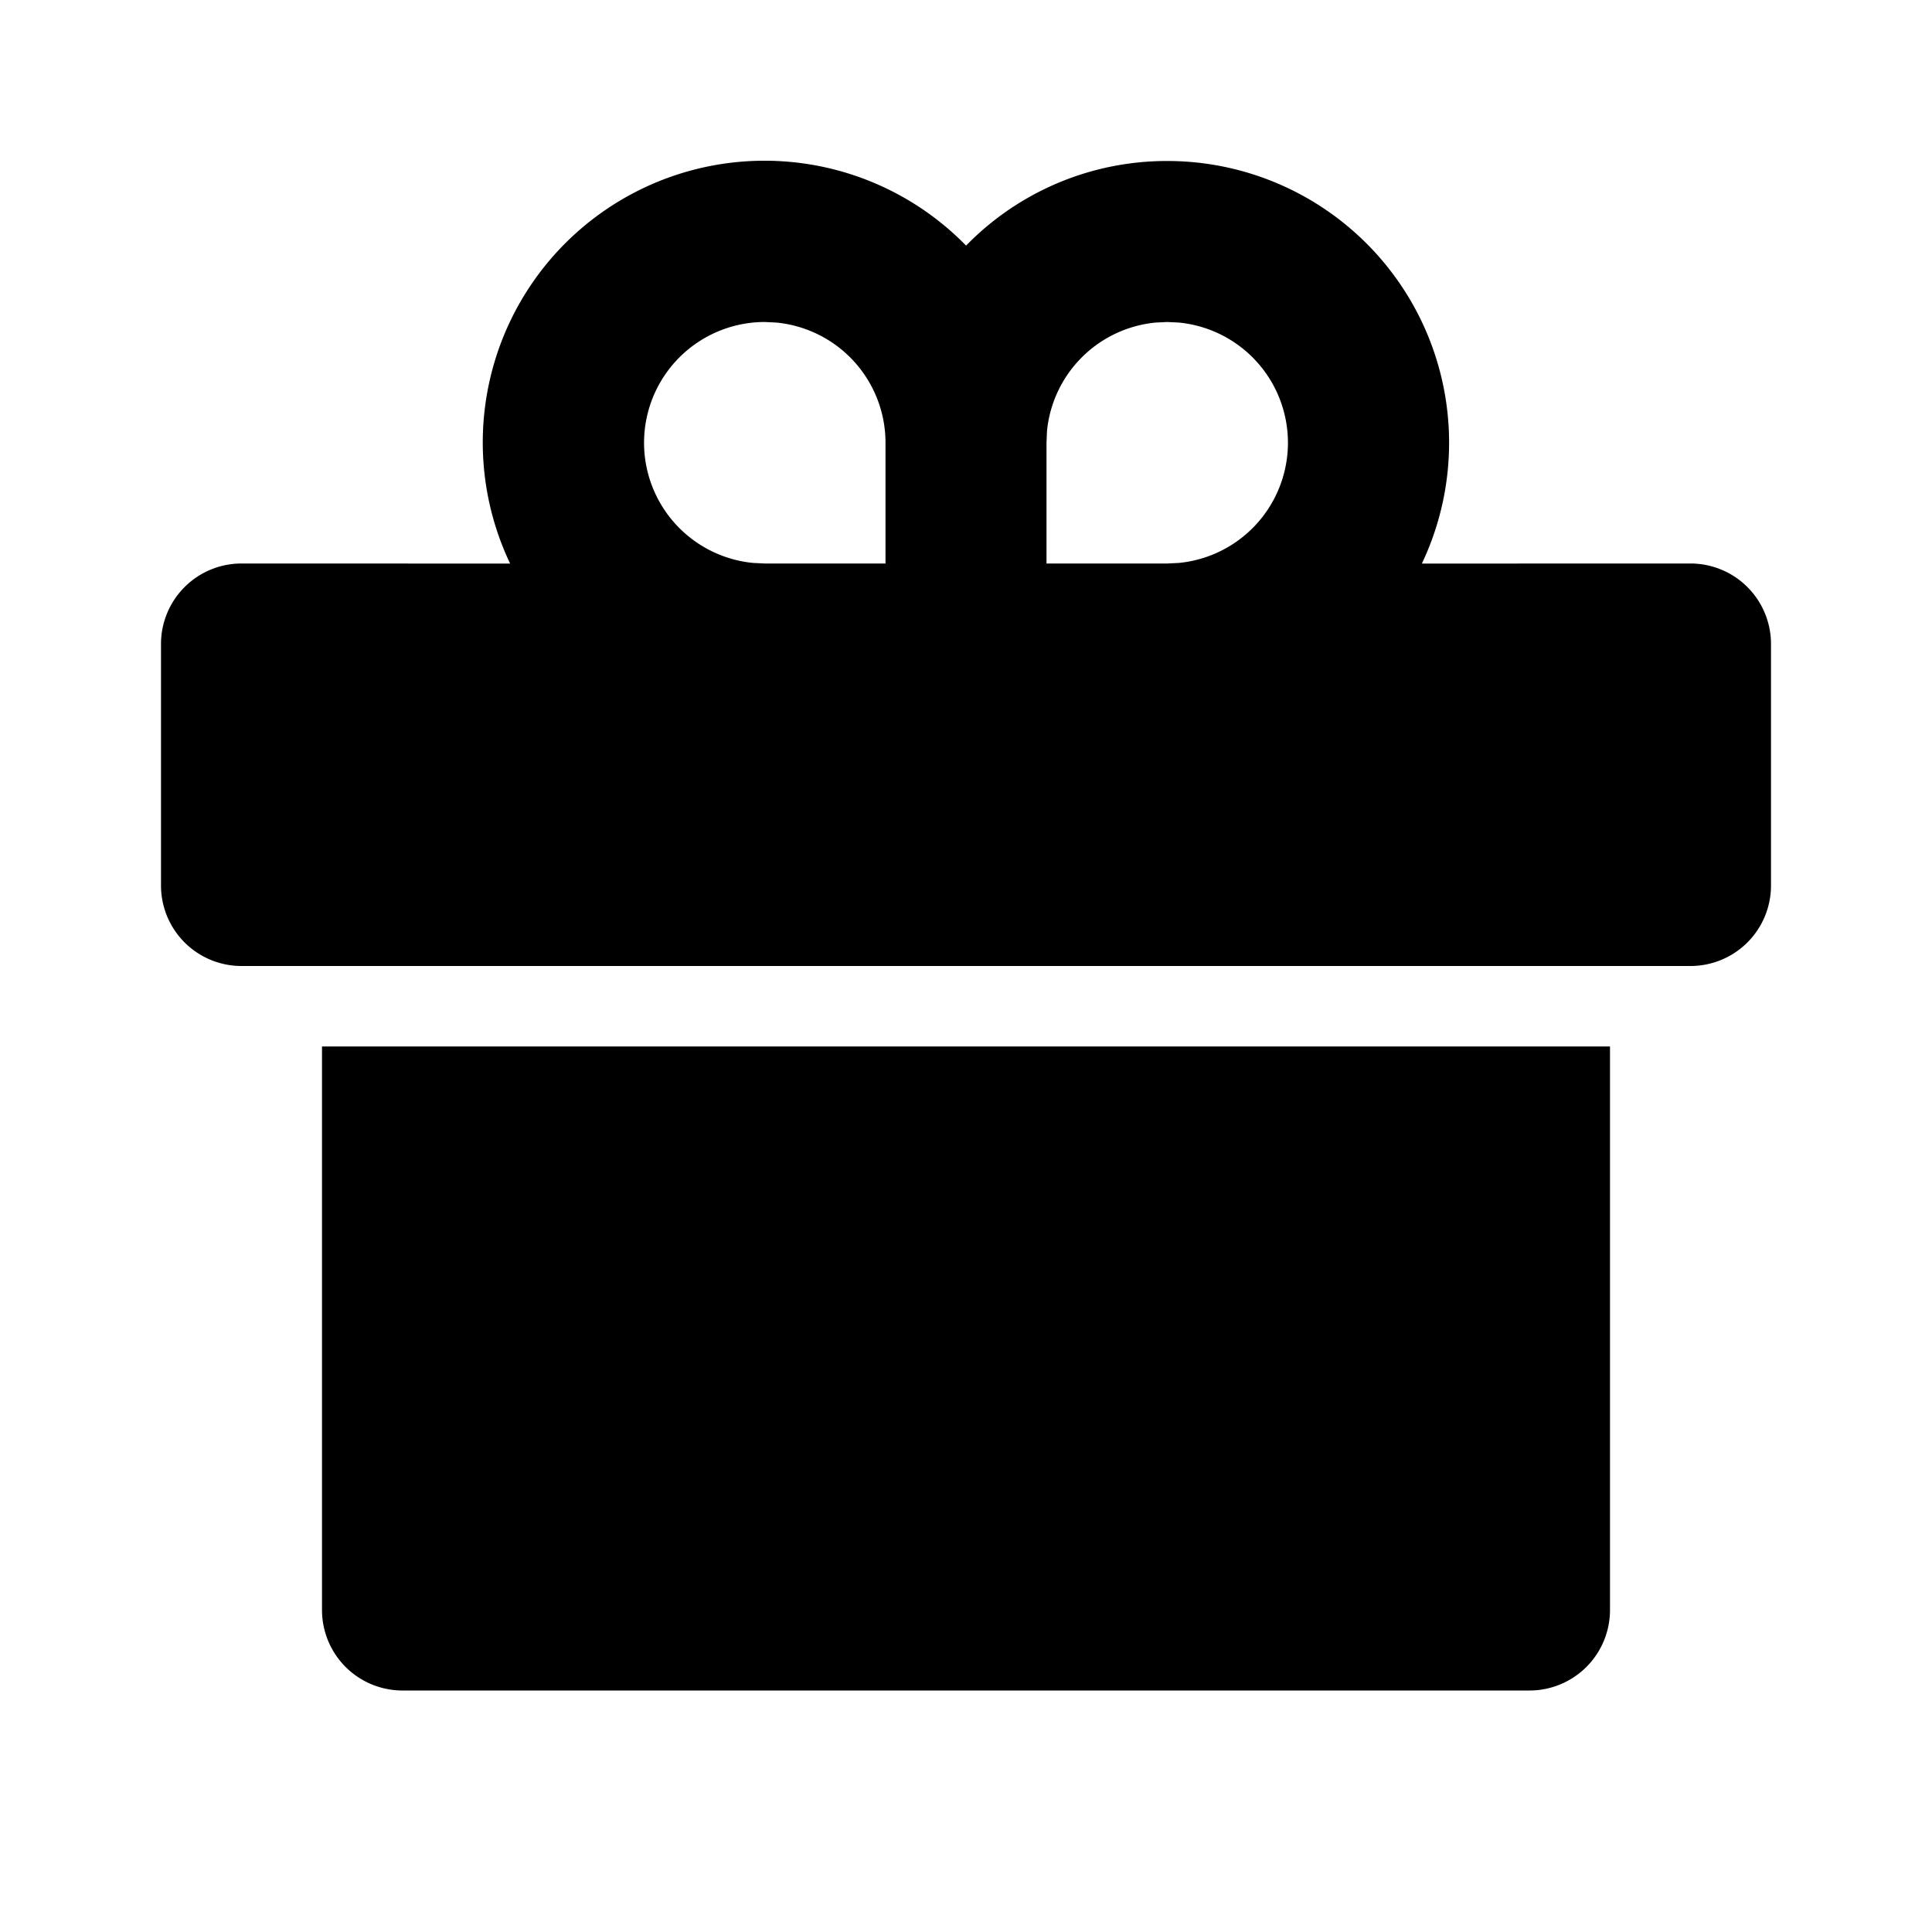<svg xmlns="http://www.w3.org/2000/svg" viewBox="0 0 24 24">
    <g>
        <path fill="none" d="M0 0h24v24H0z"/>
        <path d="M20 13v7a1 1 0 0 1-1 1H5a1 1 0 0 1-1-1v-7h16zM14.5 2a3.5 3.5 0 0 1 3.163 5.001L21 7a1 1 0 0 1 1 1v3a1 1 0 0 1-1 1H3a1 1 0 0 1-1-1V8a1 1 0 0 1 1-1l3.337.001a3.5 3.5 0 0 1 5.664-3.95A3.48 3.48 0 0 1 14.5 2zm-5 2a1.5 1.5 0 0 0-.144 2.993L9.5 7H11V5.5a1.5 1.5 0 0 0-1.356-1.493L9.5 4zm5 0l-.144.007a1.5 1.5 0 0 0-1.35 1.349L13 5.5V7h1.5l.144-.007a1.5 1.5 0 0 0 0-2.986L14.5 4z"/>
    </g>
</svg>
